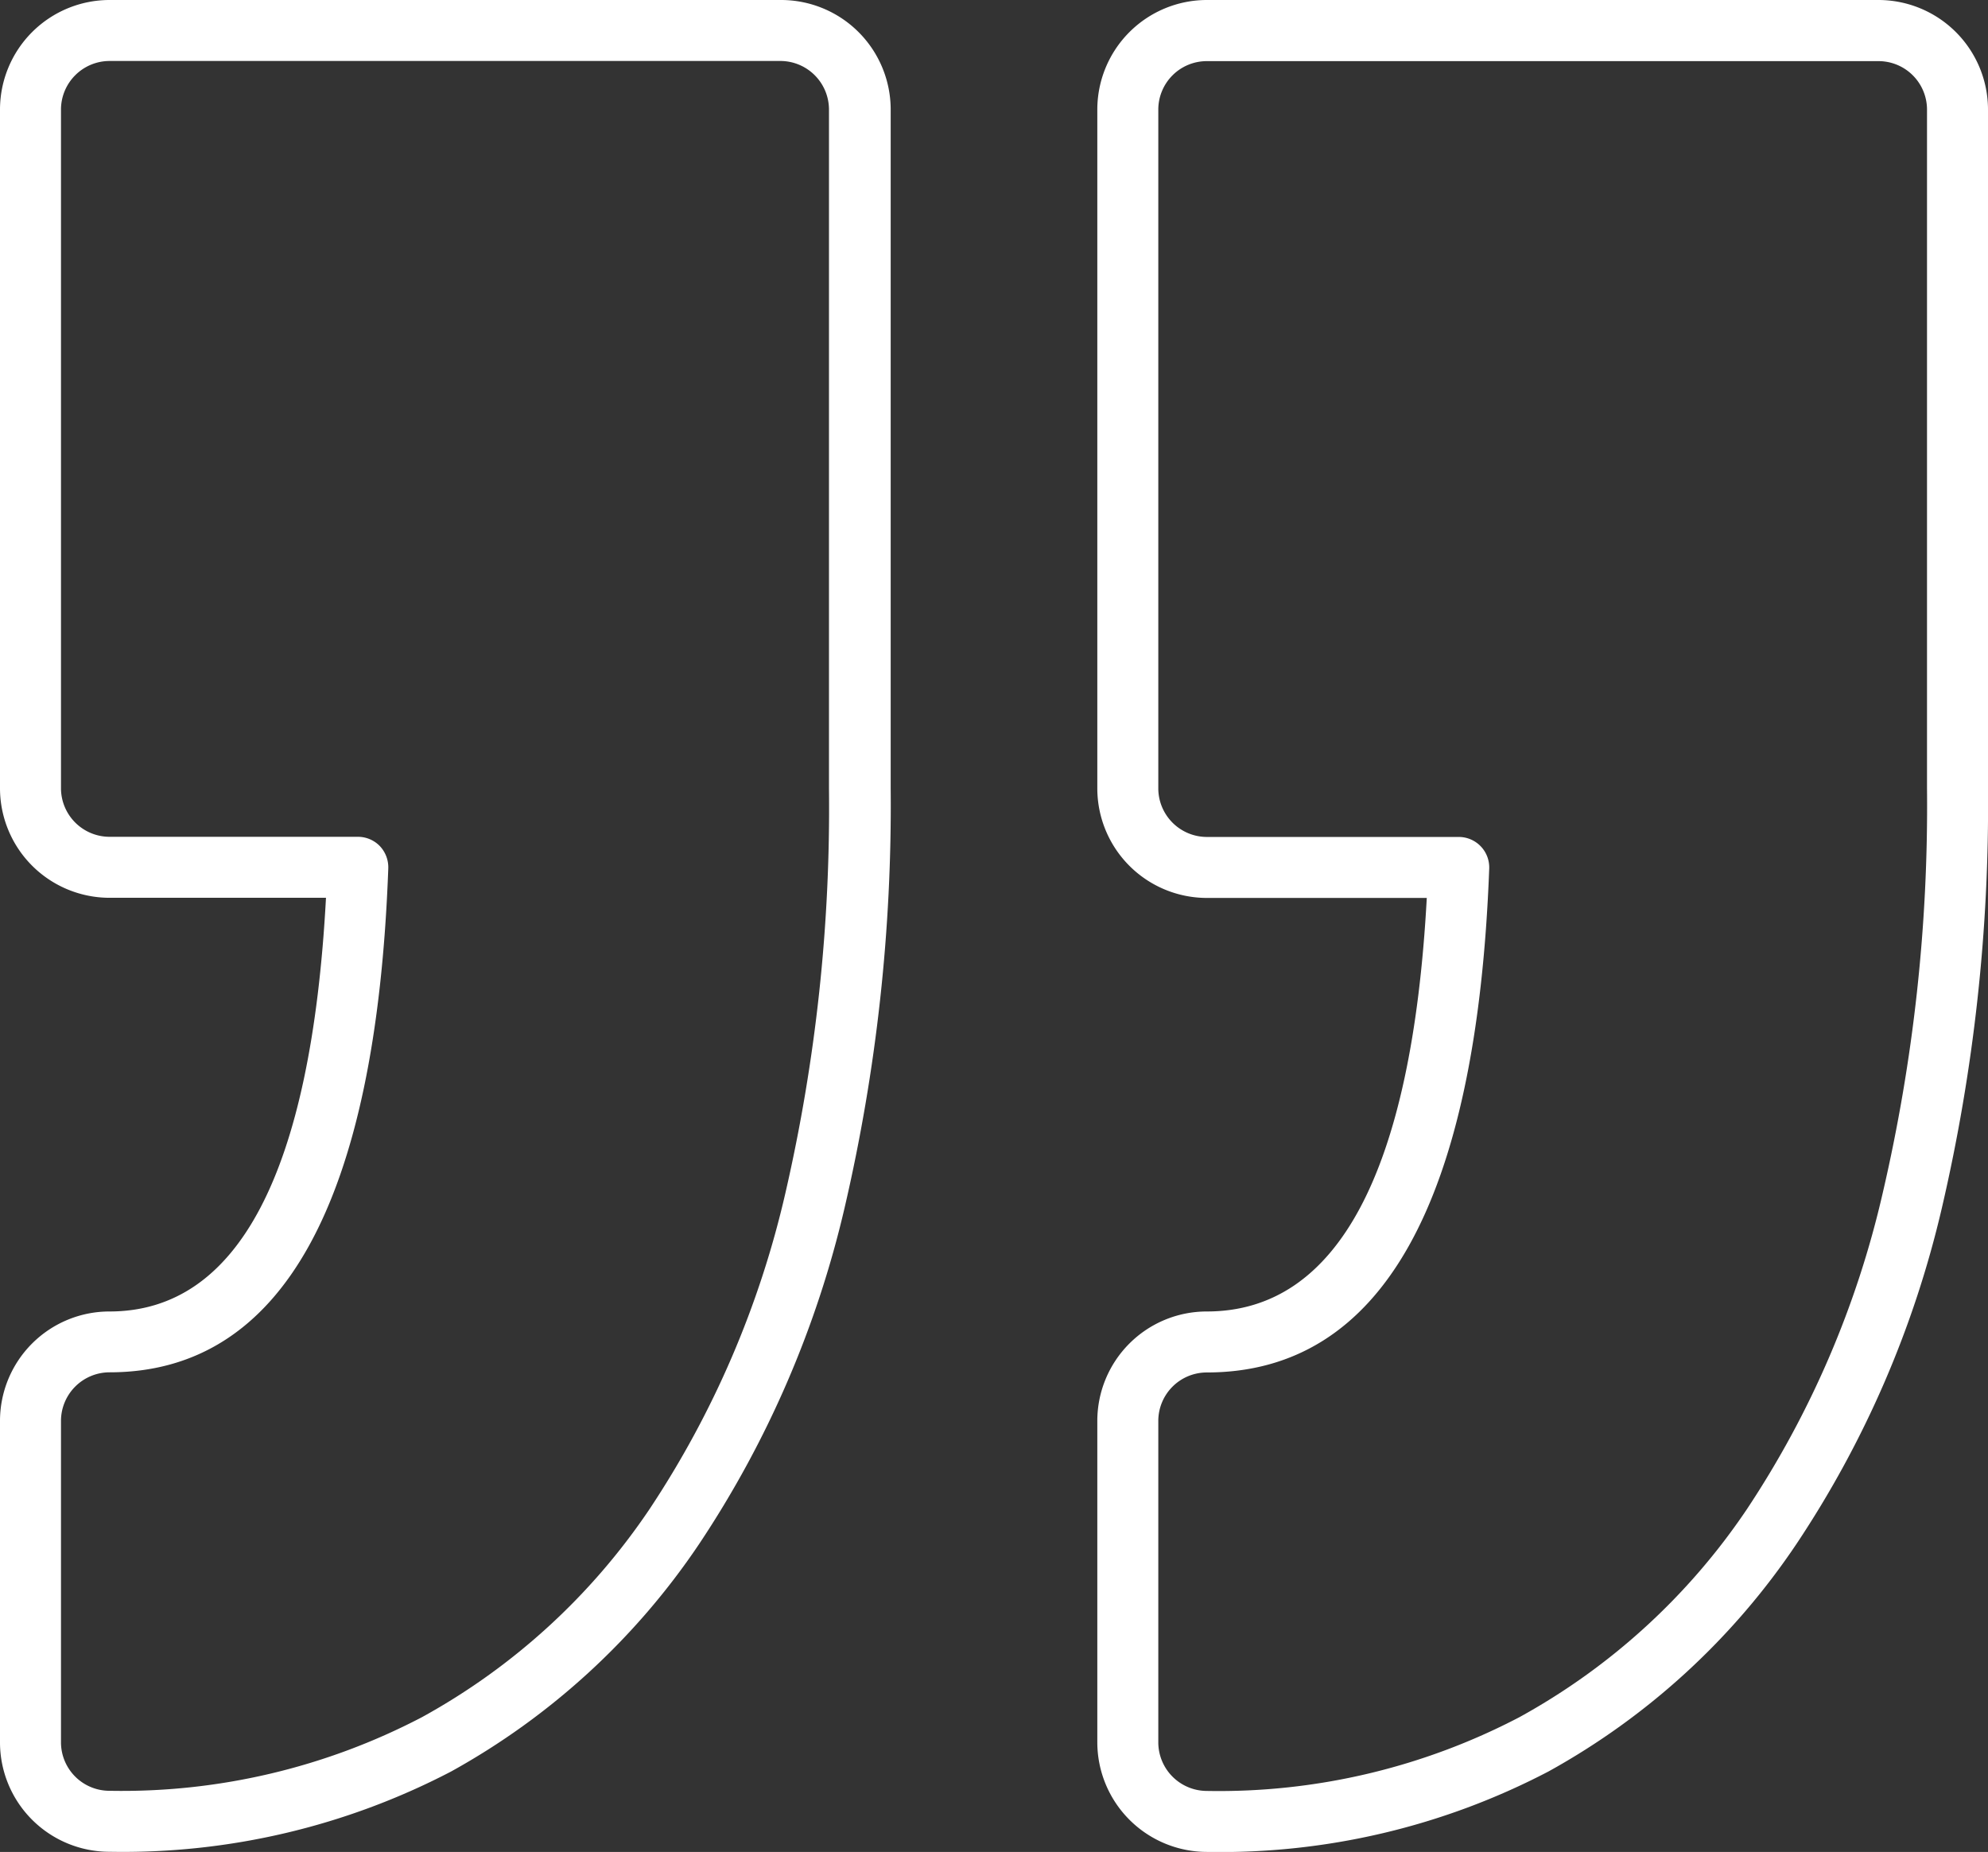 <svg xmlns="http://www.w3.org/2000/svg" xmlns:xlink="http://www.w3.org/1999/xlink" viewBox="0 0 136.91 127.54"><rect x="0" y="0" width="136.91" height="127.54" fill="#333333" stroke="none"/><defs><style>.cls-1{fill:none;}.cls-2{clip-path:url(#clip-path);}.cls-3{fill:#ffffff;}</style><clipPath id="clip-path" transform="translate(0 0)"><rect class="cls-1" width="136.91" height="127.54"/></clipPath></defs><g id="Calque_2" data-name="Calque 2"><g id="Calque_1-2" data-name="Calque 1"><g class="cls-2"><path class="cls-3" d="M83.11,127.54A7.56,7.56,0,0,1,75.57,120V97.85a7.54,7.54,0,0,1,7.54-7.53c9,0,14.12-9.58,15.15-28.48H83.11a7.55,7.55,0,0,1-7.54-7.54V7.54A7.55,7.55,0,0,1,83.11,0h46.26a7.55,7.55,0,0,1,7.54,7.54V54.3a122.34,122.34,0,0,1-3.17,28.86,70.43,70.43,0,0,1-10,23.14A49.2,49.2,0,0,1,106.64,122,48.73,48.73,0,0,1,83.11,127.54Zm0-123.33a3.34,3.34,0,0,0-3.34,3.33V54.3a3.35,3.35,0,0,0,3.34,3.34h17.35a2.1,2.1,0,0,1,2.1,2.17c-.86,23-7.4,34.71-19.45,34.71a3.34,3.34,0,0,0-3.34,3.33V120a3.35,3.35,0,0,0,3.34,3.34,44.64,44.64,0,0,0,21.53-5.08,45,45,0,0,0,15.67-14.33,66,66,0,0,0,9.35-21.77,117.64,117.64,0,0,0,3.05-27.86V7.54a3.34,3.34,0,0,0-3.34-3.33ZM7.54,127.53A7.54,7.54,0,0,1,0,120V97.85a7.54,7.54,0,0,1,7.54-7.53c8.87,0,13.89-9.58,14.91-28.49H7.54A7.55,7.55,0,0,1,0,54.29V7.54A7.55,7.55,0,0,1,7.54,0H53.8a7.55,7.55,0,0,1,7.54,7.54V54.29a122.37,122.37,0,0,1-3.17,28.87,70.52,70.52,0,0,1-10,23.14A49.3,49.3,0,0,1,31.07,122,48.84,48.84,0,0,1,7.54,127.53ZM7.54,4.2A3.35,3.35,0,0,0,4.2,7.54V54.29a3.35,3.35,0,0,0,3.34,3.34H24.65a2.1,2.1,0,0,1,1.51.64,2.13,2.13,0,0,1,.58,1.54c-.84,23-7.31,34.7-19.2,34.7A3.35,3.35,0,0,0,4.2,97.85V120a3.34,3.34,0,0,0,3.34,3.33,44.57,44.57,0,0,0,21.52-5.07,45,45,0,0,0,15.68-14.34,66,66,0,0,0,9.35-21.76,118.18,118.18,0,0,0,3-27.87V7.54A3.35,3.35,0,0,0,53.8,4.2Z" transform="translate(0 0)"/></g></g></g></svg>